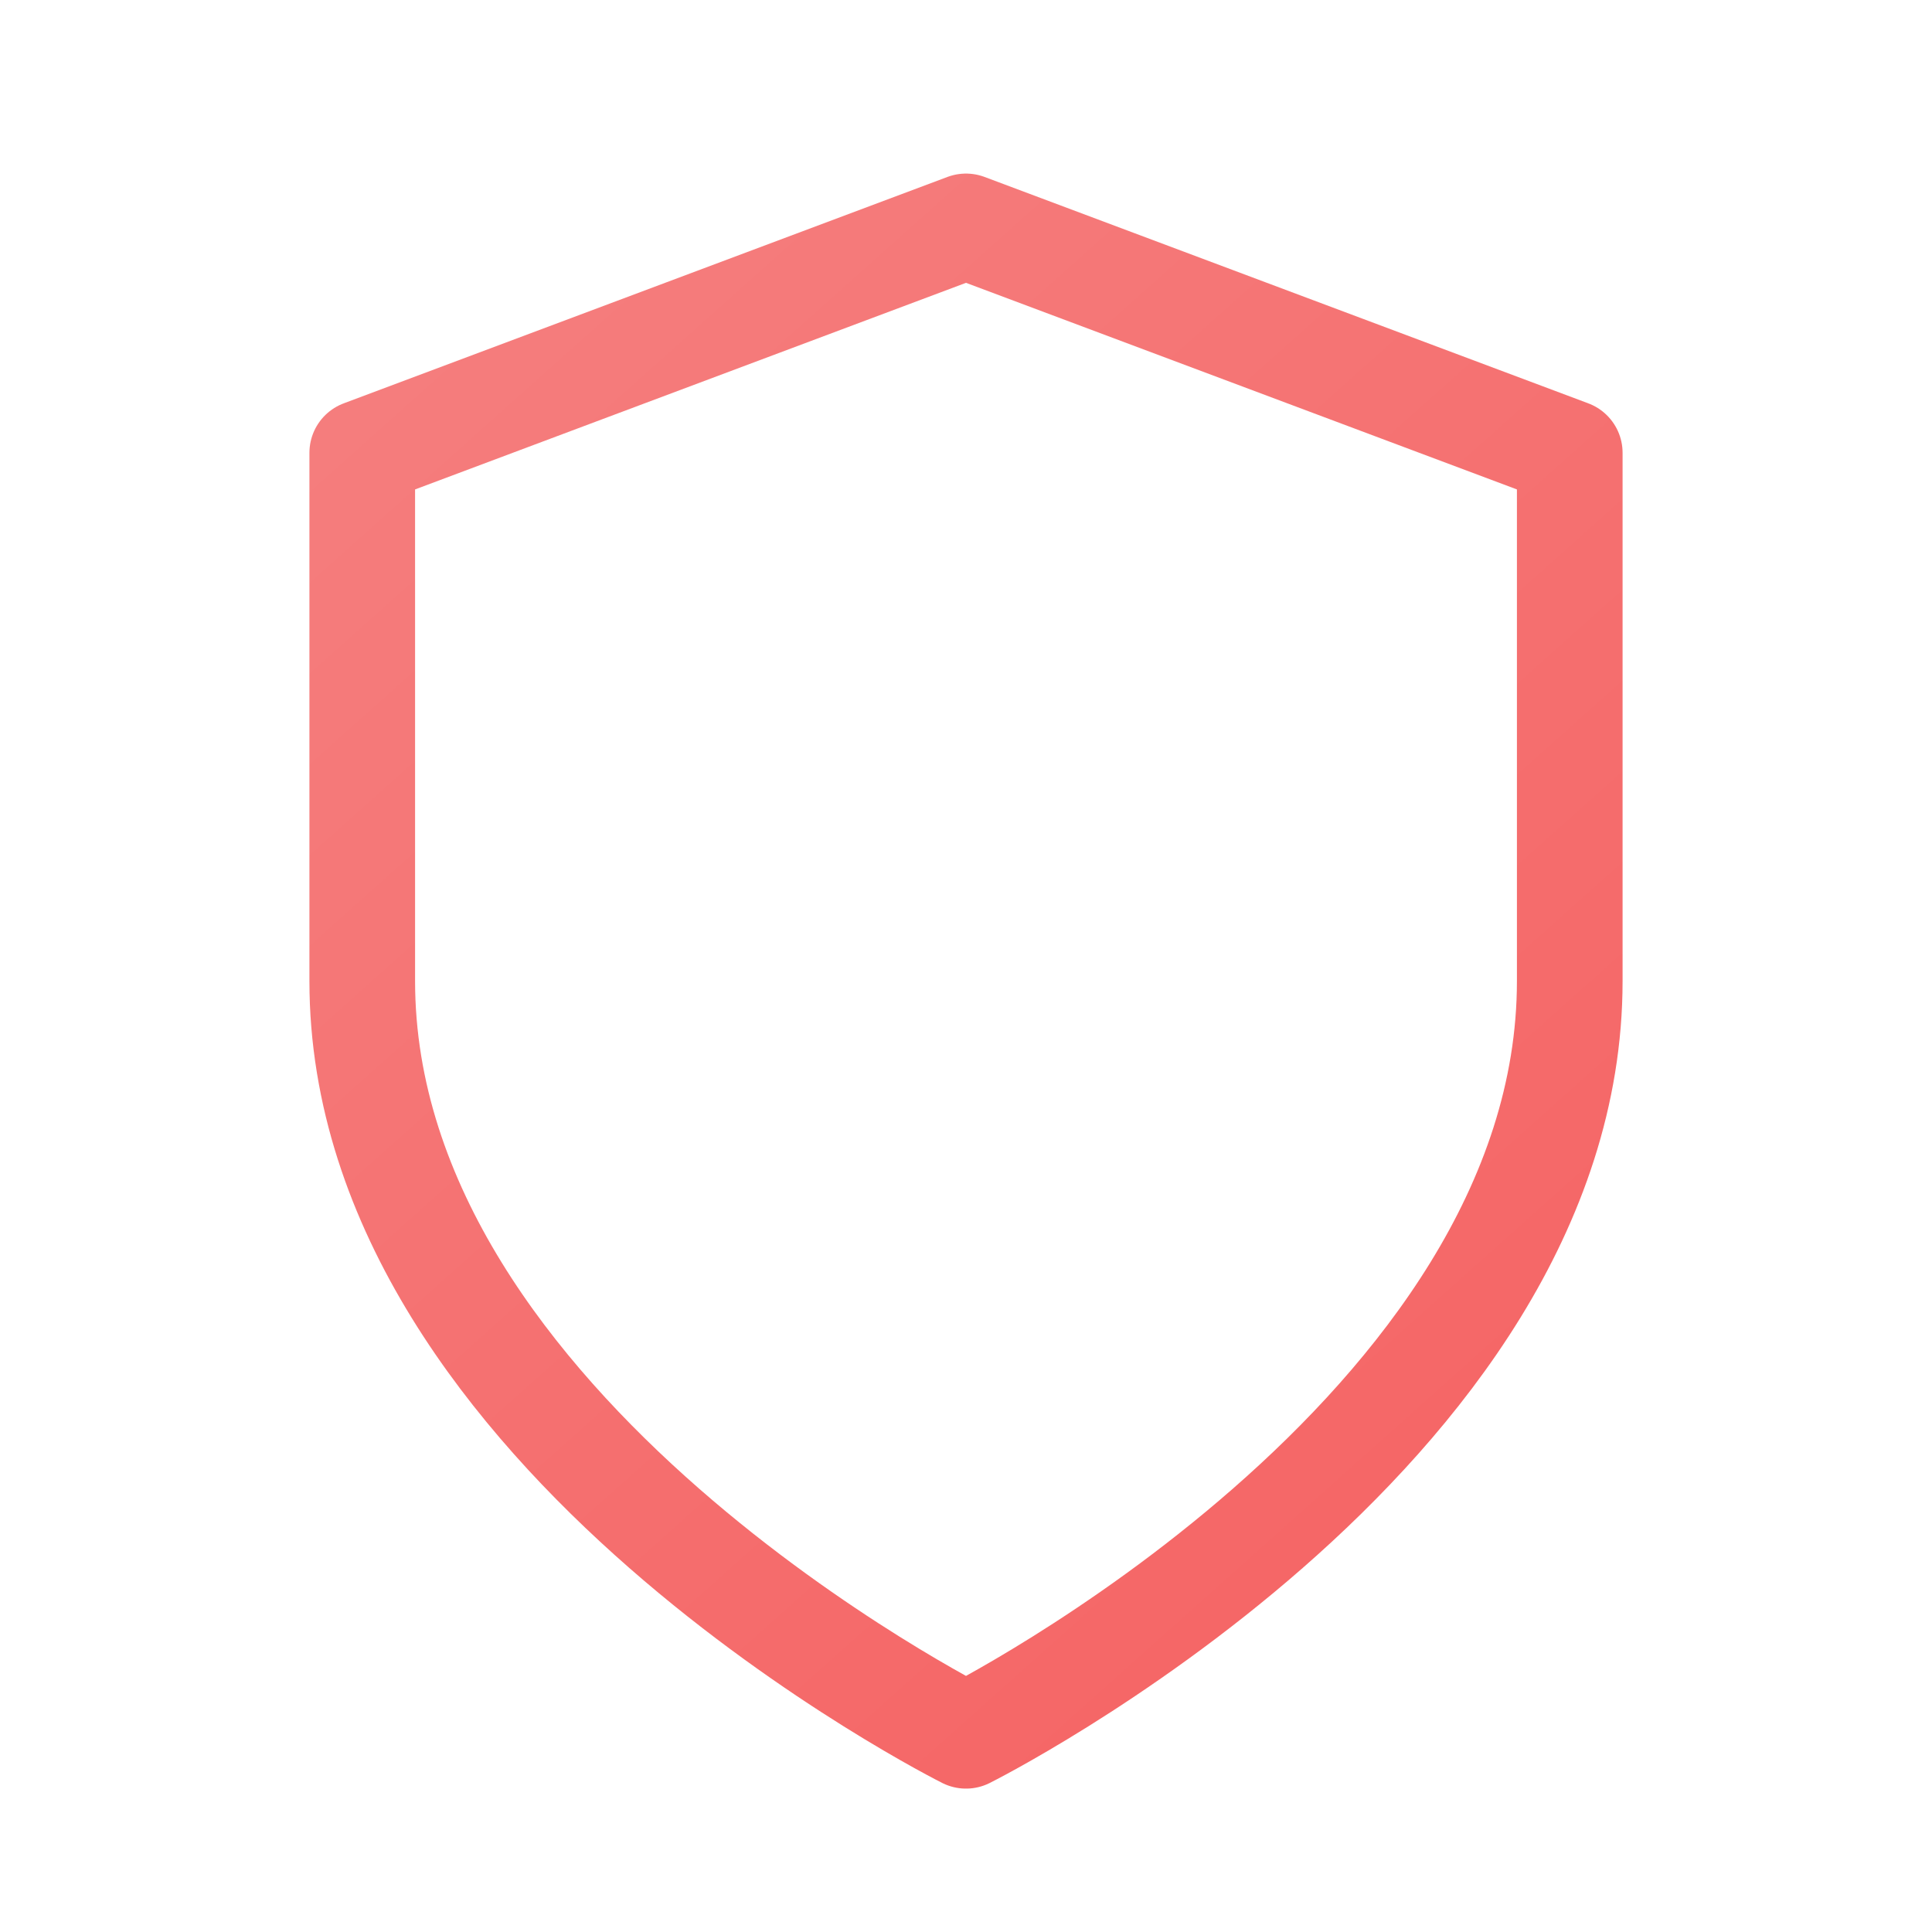<?xml version="1.0" encoding="UTF-8"?>
<svg width="256px" height="256px" viewBox="0 0 256 256" version="1.1" xmlns="http://www.w3.org/2000/svg" xmlns:xlink="http://www.w3.org/1999/xlink">
    <title>home_02</title>
    <defs>
        <filter x="-16.9%" y="-13.5%" width="133.8%" height="127.0%" filterUnits="objectBoundingBox" id="filter-1">
            <feOffset dx="0" dy="2" in="SourceAlpha" result="shadowOffsetOuter1"></feOffset>
            <feGaussianBlur stdDeviation="4" in="shadowOffsetOuter1" result="shadowBlurOuter1"></feGaussianBlur>
            <feColorMatrix values="0 0 0 0 0.302   0 0 0 0 0.031   0 0 0 0 0.075  0 0 0 0.3 0" type="matrix" in="shadowBlurOuter1" result="shadowMatrixOuter1"></feColorMatrix>
            <feMerge>
                <feMergeNode in="shadowMatrixOuter1"></feMergeNode>
                <feMergeNode in="SourceGraphic"></feMergeNode>
            </feMerge>
        </filter>
        <linearGradient x1="15.103%" y1="0%" x2="87.421%" y2="100%" id="linearGradient-2">
            <stop stop-color="#F57D7D" offset="0%"></stop>
            <stop stop-color="#F56464" offset="100%"></stop>
        </linearGradient>
    </defs>
    <g id="home_02" stroke="none" stroke-width="1" fill="none" fill-rule="evenodd" fill-opacity="0.8" stroke-linecap="round" stroke-linejoin="round">
        <g id="shield" filter="url(#filter-1)" transform="translate(48, 28)" fill="#FFFFFF" stroke="url(#linearGradient-2)" stroke-width="14">
            <path d="M80,200 C80,200 160,160 160,100 L160,30 L80,0 L0,30 L0,100 C0,160 80,200 80,200 Z" id="Path"></path>
        </g>
    </g>
</svg>